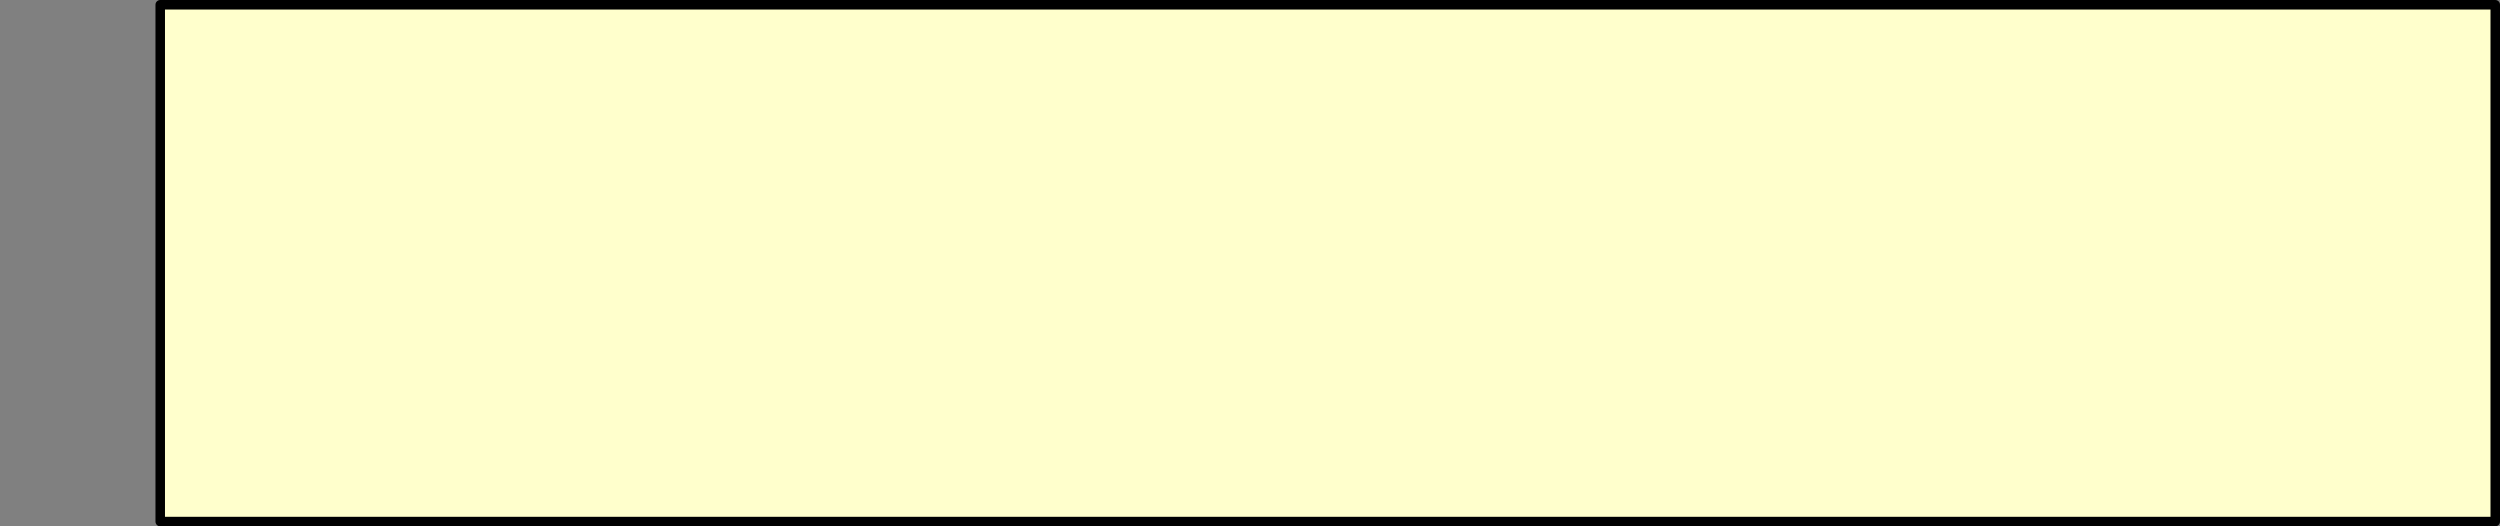 <?xml version="1.0" encoding="UTF-8" standalone="no"?>
<svg xmlns:xlink="http://www.w3.org/1999/xlink" height="55.35px" width="262.9px" xmlns="http://www.w3.org/2000/svg">
  <rect width="100%" height="100%" fill="#808080" stroke="none"/>
  <g transform="matrix(1.0, 0.0, 0.0, 1.0, -341.5, -317.45)">
    <path d="M358.35 317.95 L358.35 345.85 358.35 352.75 358.35 372.3 579.65 372.3 603.9 372.3 603.9 343.2 603.9 317.95 388.2 317.95 381.8 317.95 358.35 317.95" fill="#ffffcc" fill-rule="evenodd" stroke="none">
      <animate attributeName="fill" dur="2s" repeatCount="indefinite" values="#ffffcc;#ffffcd"/>
      <animate attributeName="fill-opacity" dur="2s" repeatCount="indefinite" values="1.0;1.0"/>
      <animate attributeName="d" dur="2s" repeatCount="indefinite" values="M358.35 317.95 L358.35 345.85 358.35 352.75 358.35 372.3 579.65 372.3 603.9 372.3 603.9 343.2 603.9 317.95 388.2 317.95 381.8 317.95 358.35 317.95;M342.0 342.0 L358.35 365.25 358.35 372.3 378.3 372.3 603.9 372.3 603.9 347.6 603.9 317.95 578.15 317.95 358.35 317.95 358.35 324.55 342.0 342.0"/>
    </path>
    <path d="M358.35 317.95 L381.8 317.95 388.2 317.95 603.9 317.95 603.9 343.2 603.9 372.3 579.65 372.3 358.35 372.3 358.35 352.75 358.35 345.85 358.35 317.95 381.8 317.95 388.2 317.95 603.9 317.95 603.9 343.2 603.9 372.3 579.65 372.3 358.35 372.3 358.35 352.75 358.35 345.85 358.35 317.95" fill="none" stroke="#000000" stroke-linecap="round" stroke-linejoin="round" stroke-width="1.0">
      <animate attributeName="stroke" dur="2s" repeatCount="indefinite" values="#000000;#000001"/>
      <animate attributeName="stroke-width" dur="2s" repeatCount="indefinite" values="1.0;1.0"/>
      <animate attributeName="fill-opacity" dur="2s" repeatCount="indefinite" values="1.0;1.0"/>
      <animate attributeName="d" dur="2s" repeatCount="indefinite" values="M358.35 317.95 L381.8 317.95 388.2 317.95 603.9 317.95 603.9 343.2 603.9 372.3 579.65 372.3 358.35 372.3 358.35 352.75 358.35 345.85 358.35 317.95 381.8 317.95 388.2 317.95 603.9 317.95 603.9 343.2 603.9 372.3 579.65 372.3 358.35 372.3 358.35 352.75 358.35 345.85 358.35 317.95;M342.0 342.0 L358.35 324.55 358.35 317.95 578.15 317.95 603.9 317.95 603.9 347.6 603.9 372.3 378.3 372.3 358.35 372.3 358.35 365.25 342.0 342.0 358.35 324.55 358.35 317.95 578.15 317.95 603.9 317.95 603.9 347.6 603.9 372.3 378.3 372.3 358.35 372.3 358.35 365.25 342.0 342.0"/>
    </path>
  </g>
</svg>

